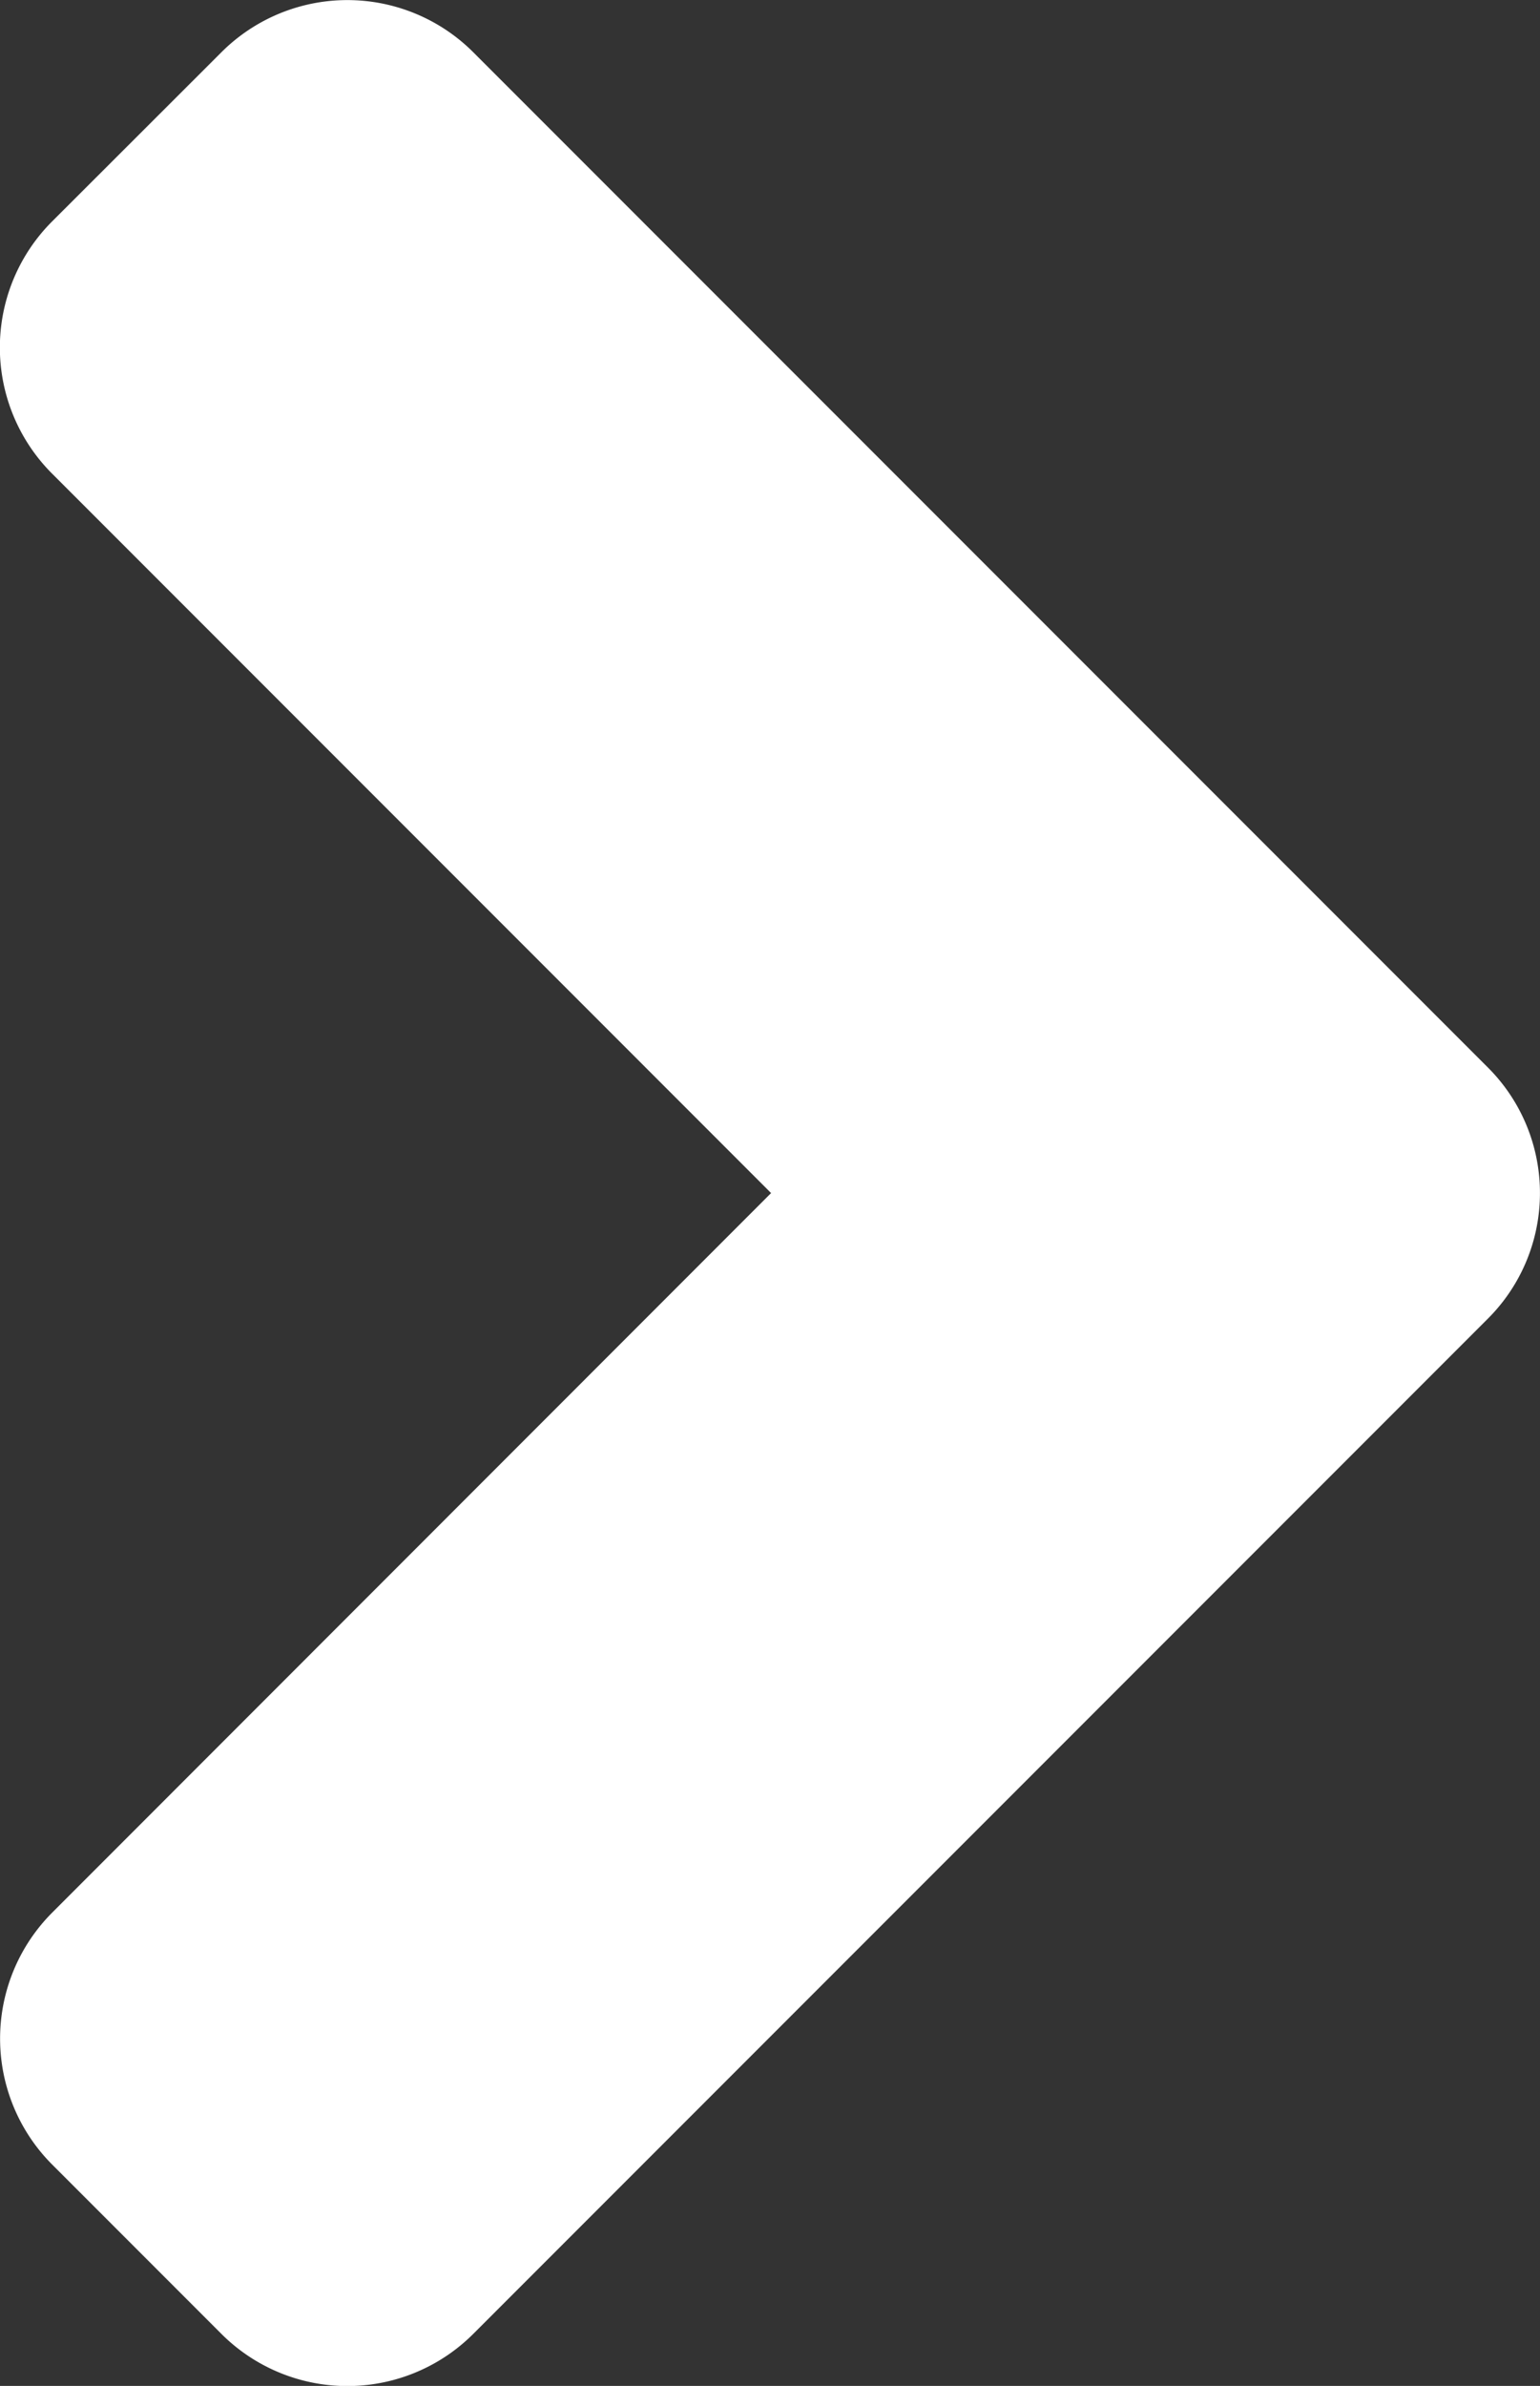 <svg xmlns="http://www.w3.org/2000/svg" width="7.114" height="11.015" viewBox="0 0 7.114 11.015">
  <rect x="0" y="0" width="7.114" height="11.015" fill="#333333" stroke="none"/>
  <path id="icon-arrow-nav-drop" d="M4.926.243a.819.819,0,0,1,1.164,0l4.683,4.683a.823.823,0,0,1,0,1.167l-.778.778a.823.823,0,0,1-1.167,0L5.508,3.552,2.188,6.872a.823.823,0,0,1-1.167,0L.243,6.093a.823.823,0,0,1,0-1.167Z" transform="translate(7.114) rotate(90)" fill="#fff"/>
</svg>
